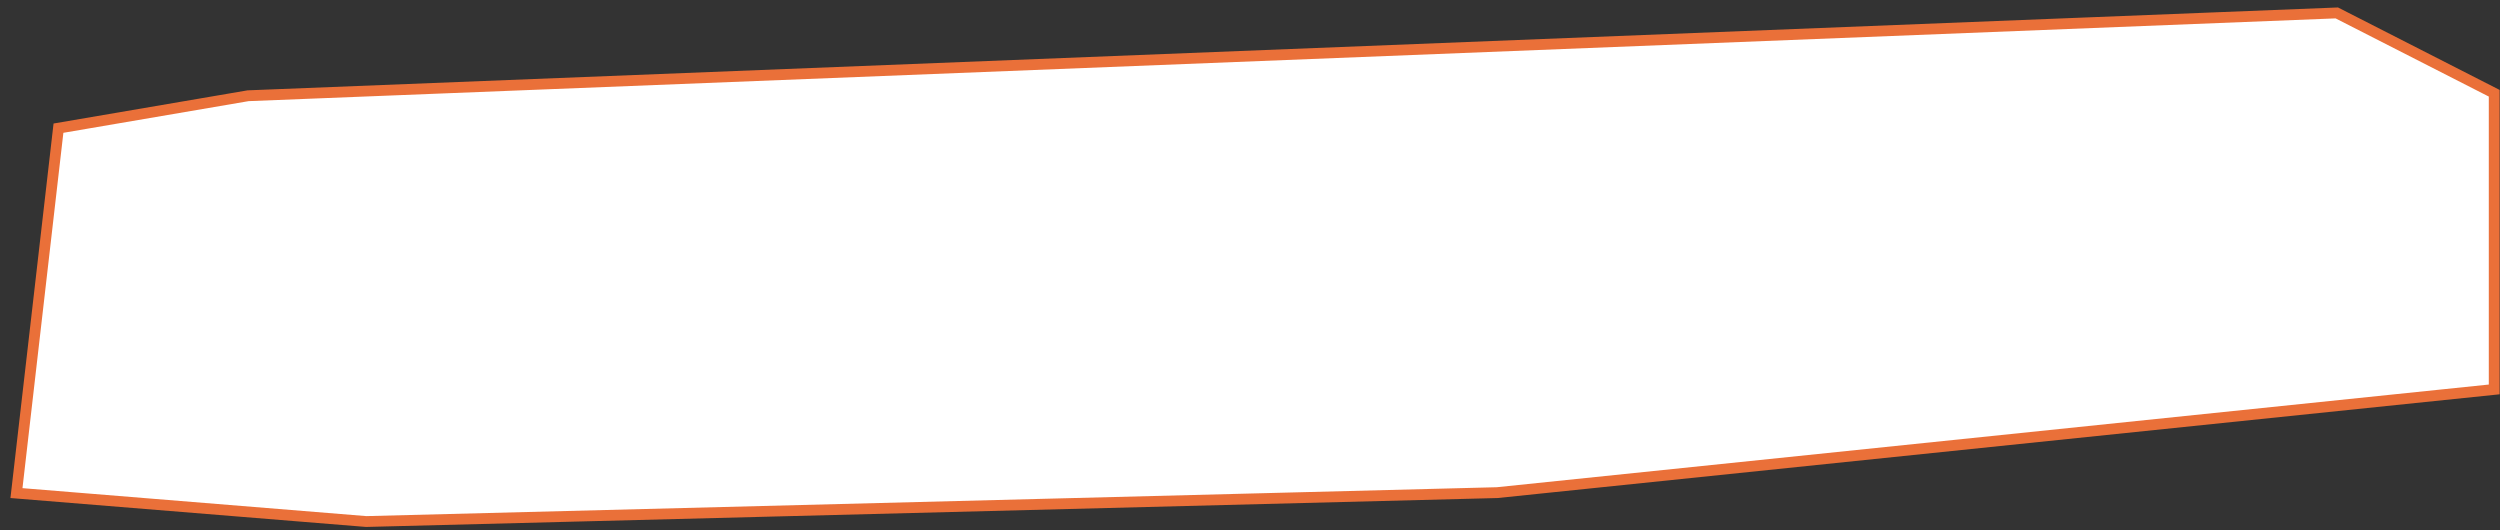 <?xml version="1.0" encoding="UTF-8"?> <svg xmlns="http://www.w3.org/2000/svg" width="231" height="49" viewBox="0 0 231 49" fill="none"><rect x="0" y="0" width="231" height="49" fill="#333333" stroke="none"/><path d="M1.521 45.562L5.402 11.842L22.922 8.847L215.919 1.194L230.465 8.616V35.983L138.336 45.519L33.836 48.189L1.521 45.562Z" fill="white" stroke="#EA7039"></path></svg> 
